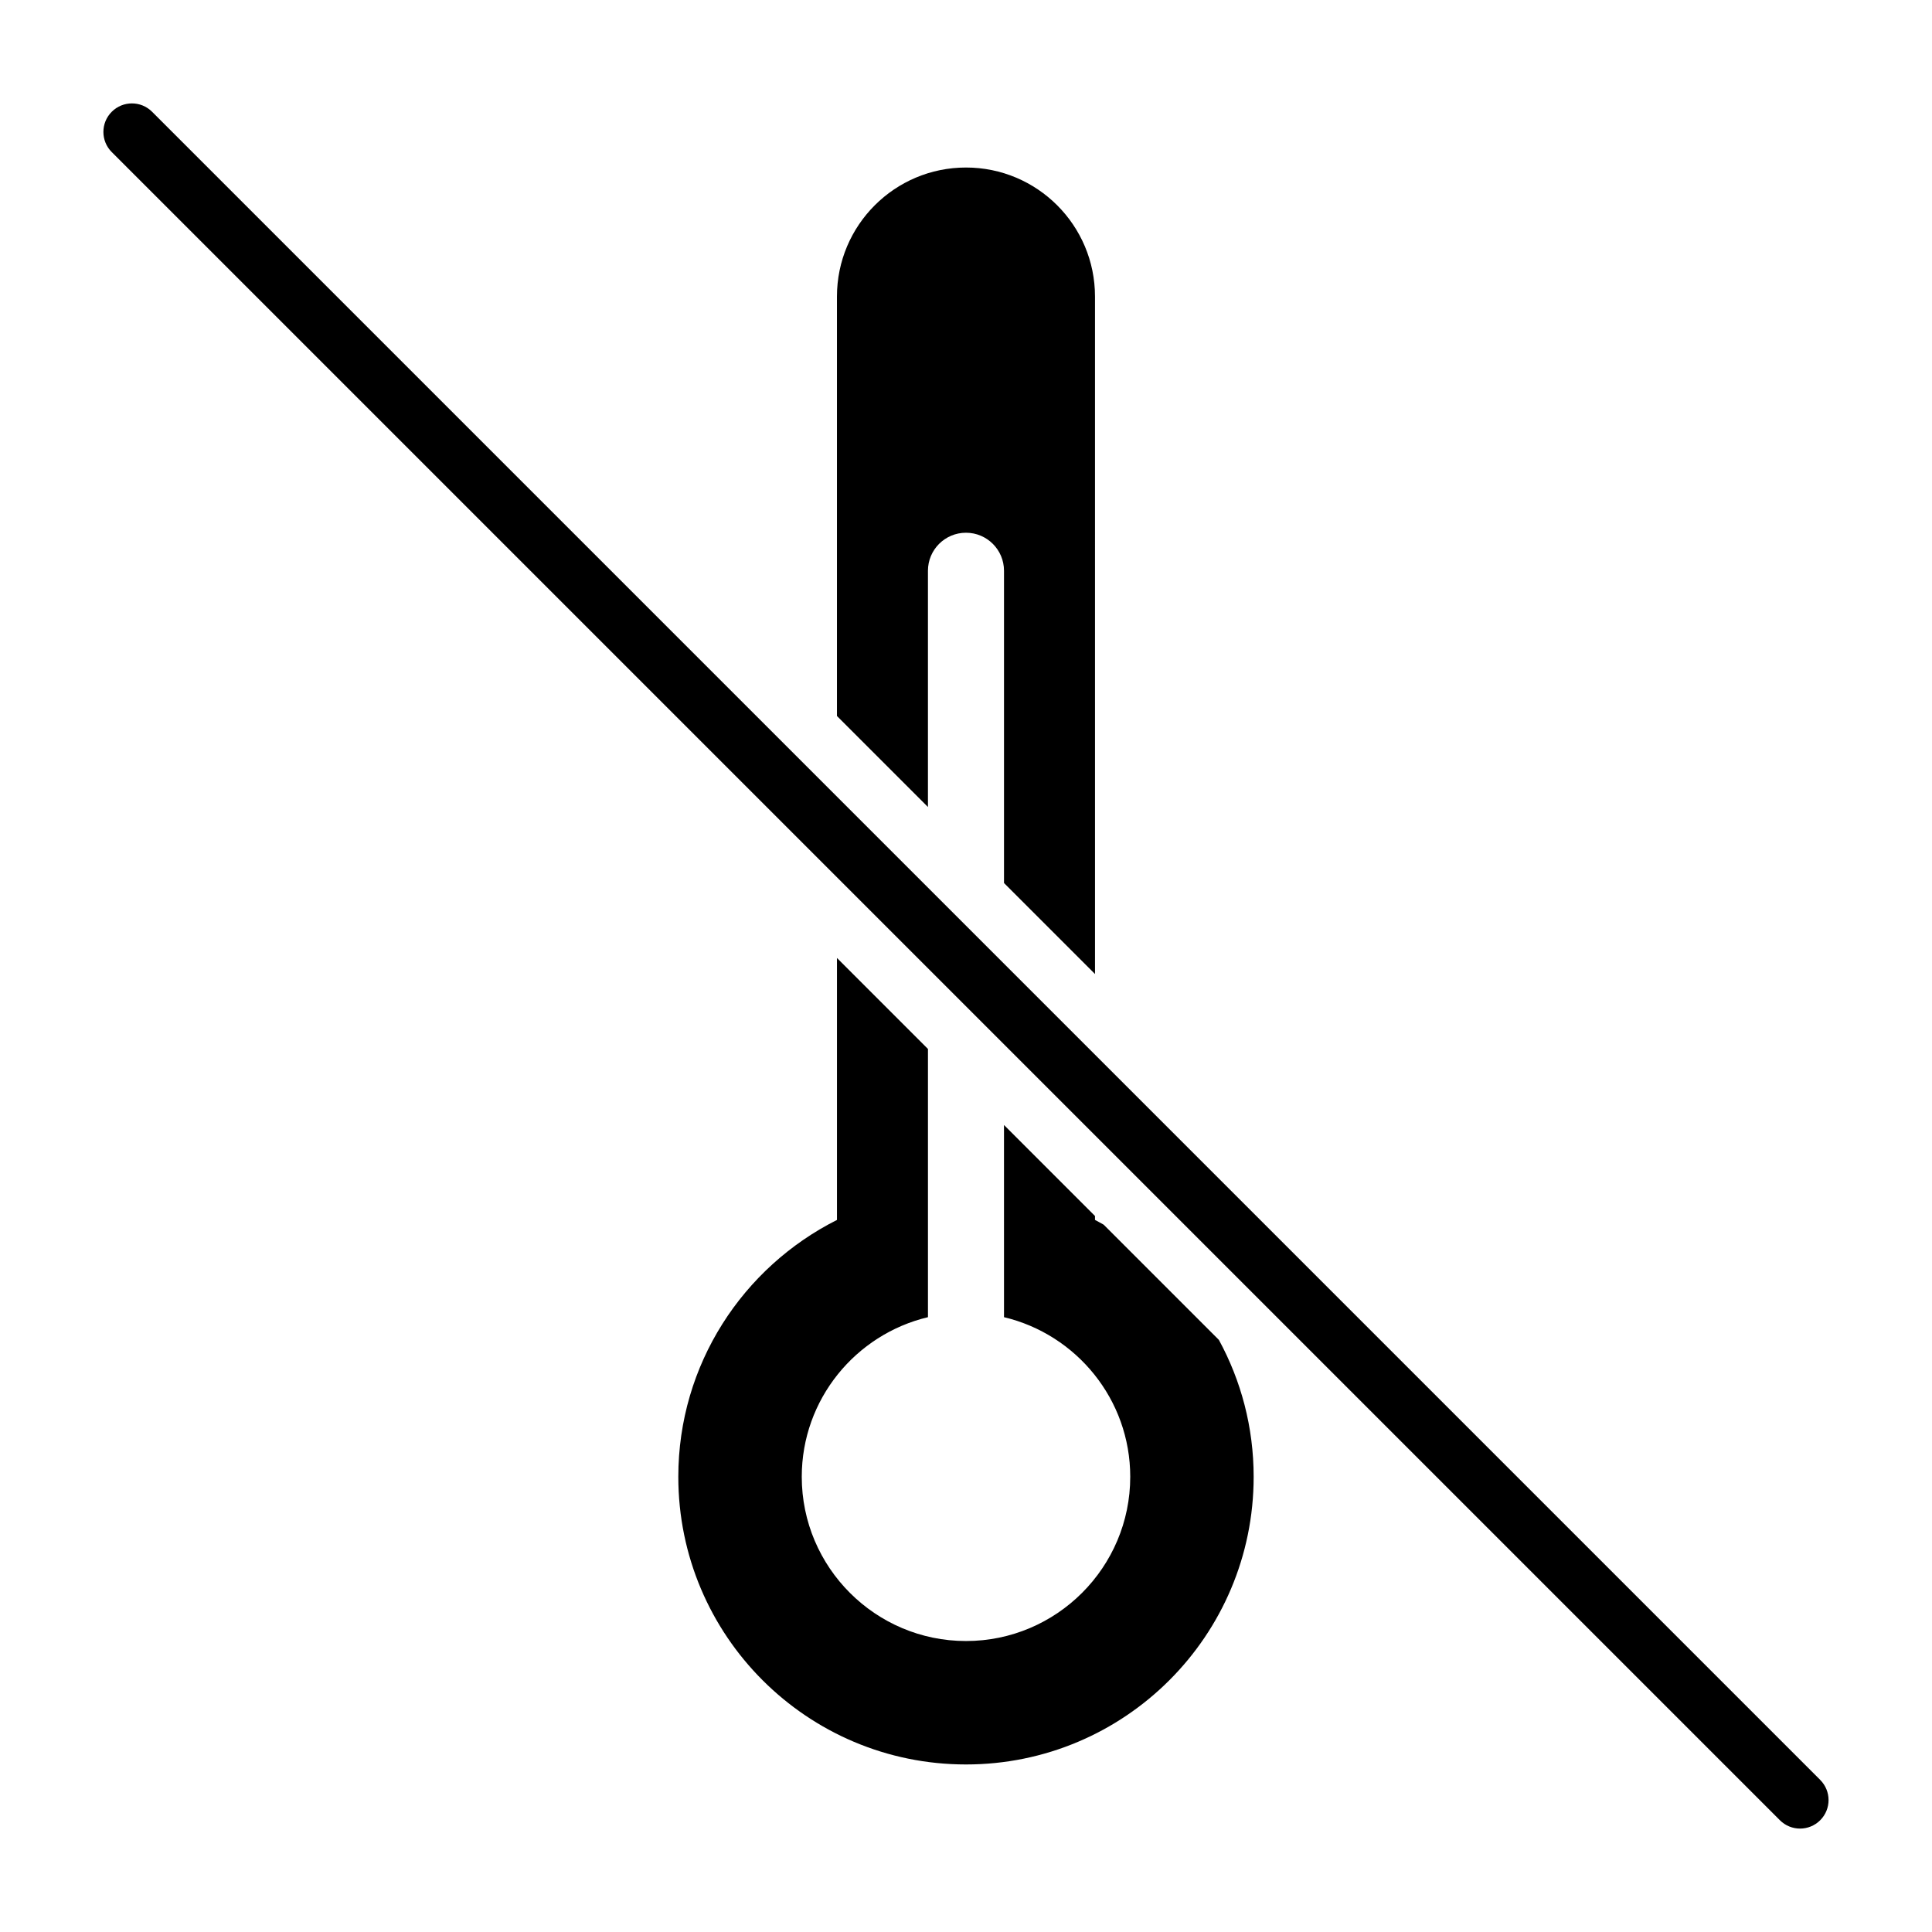 <?xml version="1.0" encoding="UTF-8"?>
<!-- Uploaded to: ICON Repo, www.svgrepo.com, Generator: ICON Repo Mixer Tools -->
<svg fill="#000000" width="800px" height="800px" version="1.1" viewBox="144 144 512 512" xmlns="http://www.w3.org/2000/svg">
 <path d="m467.02 499.09c5.867 10.781 9.211 23.129 9.211 36.277 0 42.105-34.133 76.234-76.234 76.234-42.105 0-76.238-34.133-76.238-76.234 0-29.793 17.133-55.531 42.047-68.07v-69.422l24.113 24.109v71.082c-19.148 4.562-33.445 21.77-33.445 42.297 0 24 19.523 43.527 43.523 43.527s43.527-19.527 43.527-43.527c0-20.527-14.301-37.734-33.453-42.297l-0.004-50.93 24.117 24.117v1.043c0.781 0.395 1.535 0.84 2.301 1.258zm-77.105-203.83c0-5.566 4.512-10.078 10.078-10.078s10.078 4.512 10.078 10.078v82.75l24.117 24.117-0.004-179.54c0-18.883-15.309-34.191-34.191-34.191-18.883 0-34.191 15.309-34.191 34.191v111.16l24.113 24.113zm236.46 320.43-442.07-442.07c-1.477-1.477-3.41-2.215-5.344-2.215s-3.867 0.738-5.344 2.215c-2.953 2.949-2.953 7.738 0 10.688l442.07 442.07c1.477 1.477 3.41 2.215 5.344 2.215s3.867-0.738 5.344-2.215c2.949-2.949 2.949-7.734-0.004-10.684z"/>
</svg>